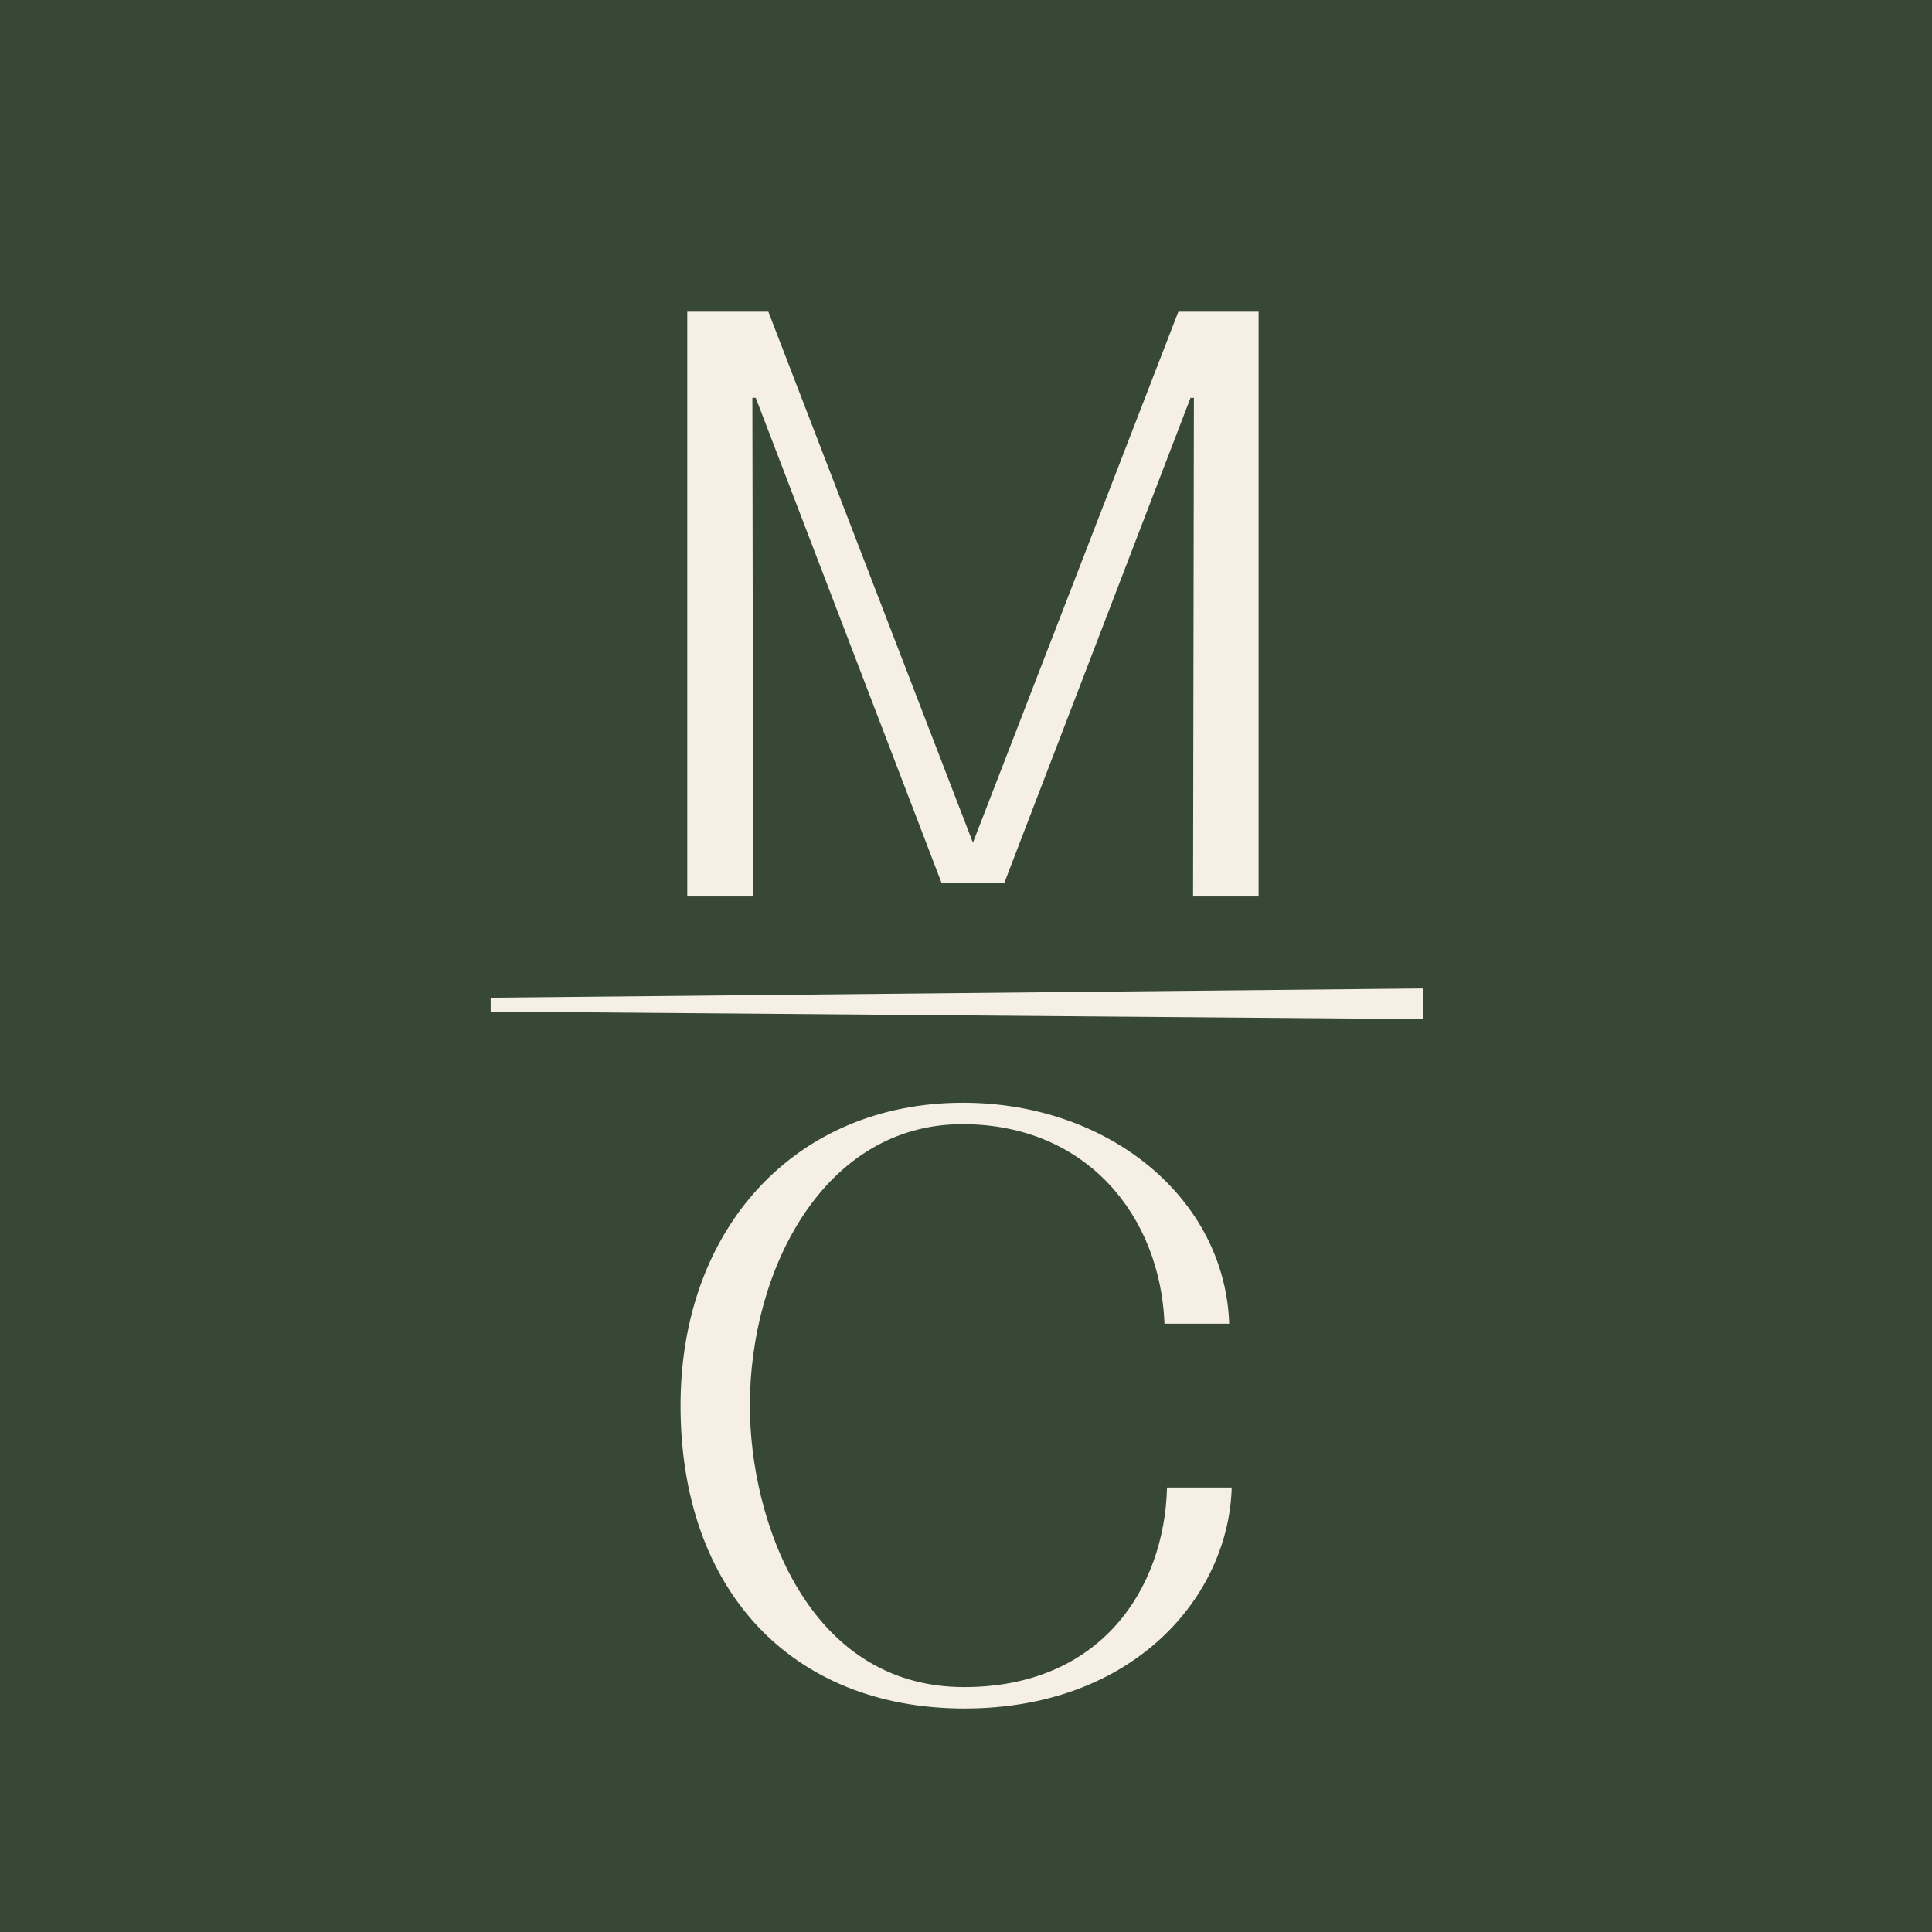 <?xml version="1.0" encoding="UTF-8"?>
<svg data-bbox="0 0 459.9 459.9" viewBox="0 0 459.9 459.9" xmlns="http://www.w3.org/2000/svg" data-type="color">
    <g>
        <path fill="#374837" d="M459.9 0v459.9H0V0h459.9z" data-color="1"/>
        <path fill="#f5efe6" d="M179.1 94.7h.8l44.2 115.4h15l44.3-115.4h.8l-.2 118.7h15.6V74.2h-19.1l-48.9 126.4-48.7-126.4h-19.3v139.2h15.7l-.2-118.7z" data-color="2"/>
        <path d="M229.5 401.6c-37.4 0-51-40-51-67 0-32.5 17.7-67 50.6-67 29.6 0 47.1 21.9 48.1 47.5h15.4c-1-29.8-28.6-52.6-63.4-52.6-39.6 0-67.2 29.6-67.2 72.1 0 43.9 26.4 72.1 67.6 72.1 40.4 0 62.9-26.8 63.6-52.6h-15.4c-.6 24-15.7 47.5-48.3 47.5z" fill="#f5efe6" data-color="2"/>
        <path fill="#f5efe6" d="M116.8 237.5v3.3l221.9 1.8v-7.3l-221.9 2.2z" data-color="2"/>
    </g>
</svg>
